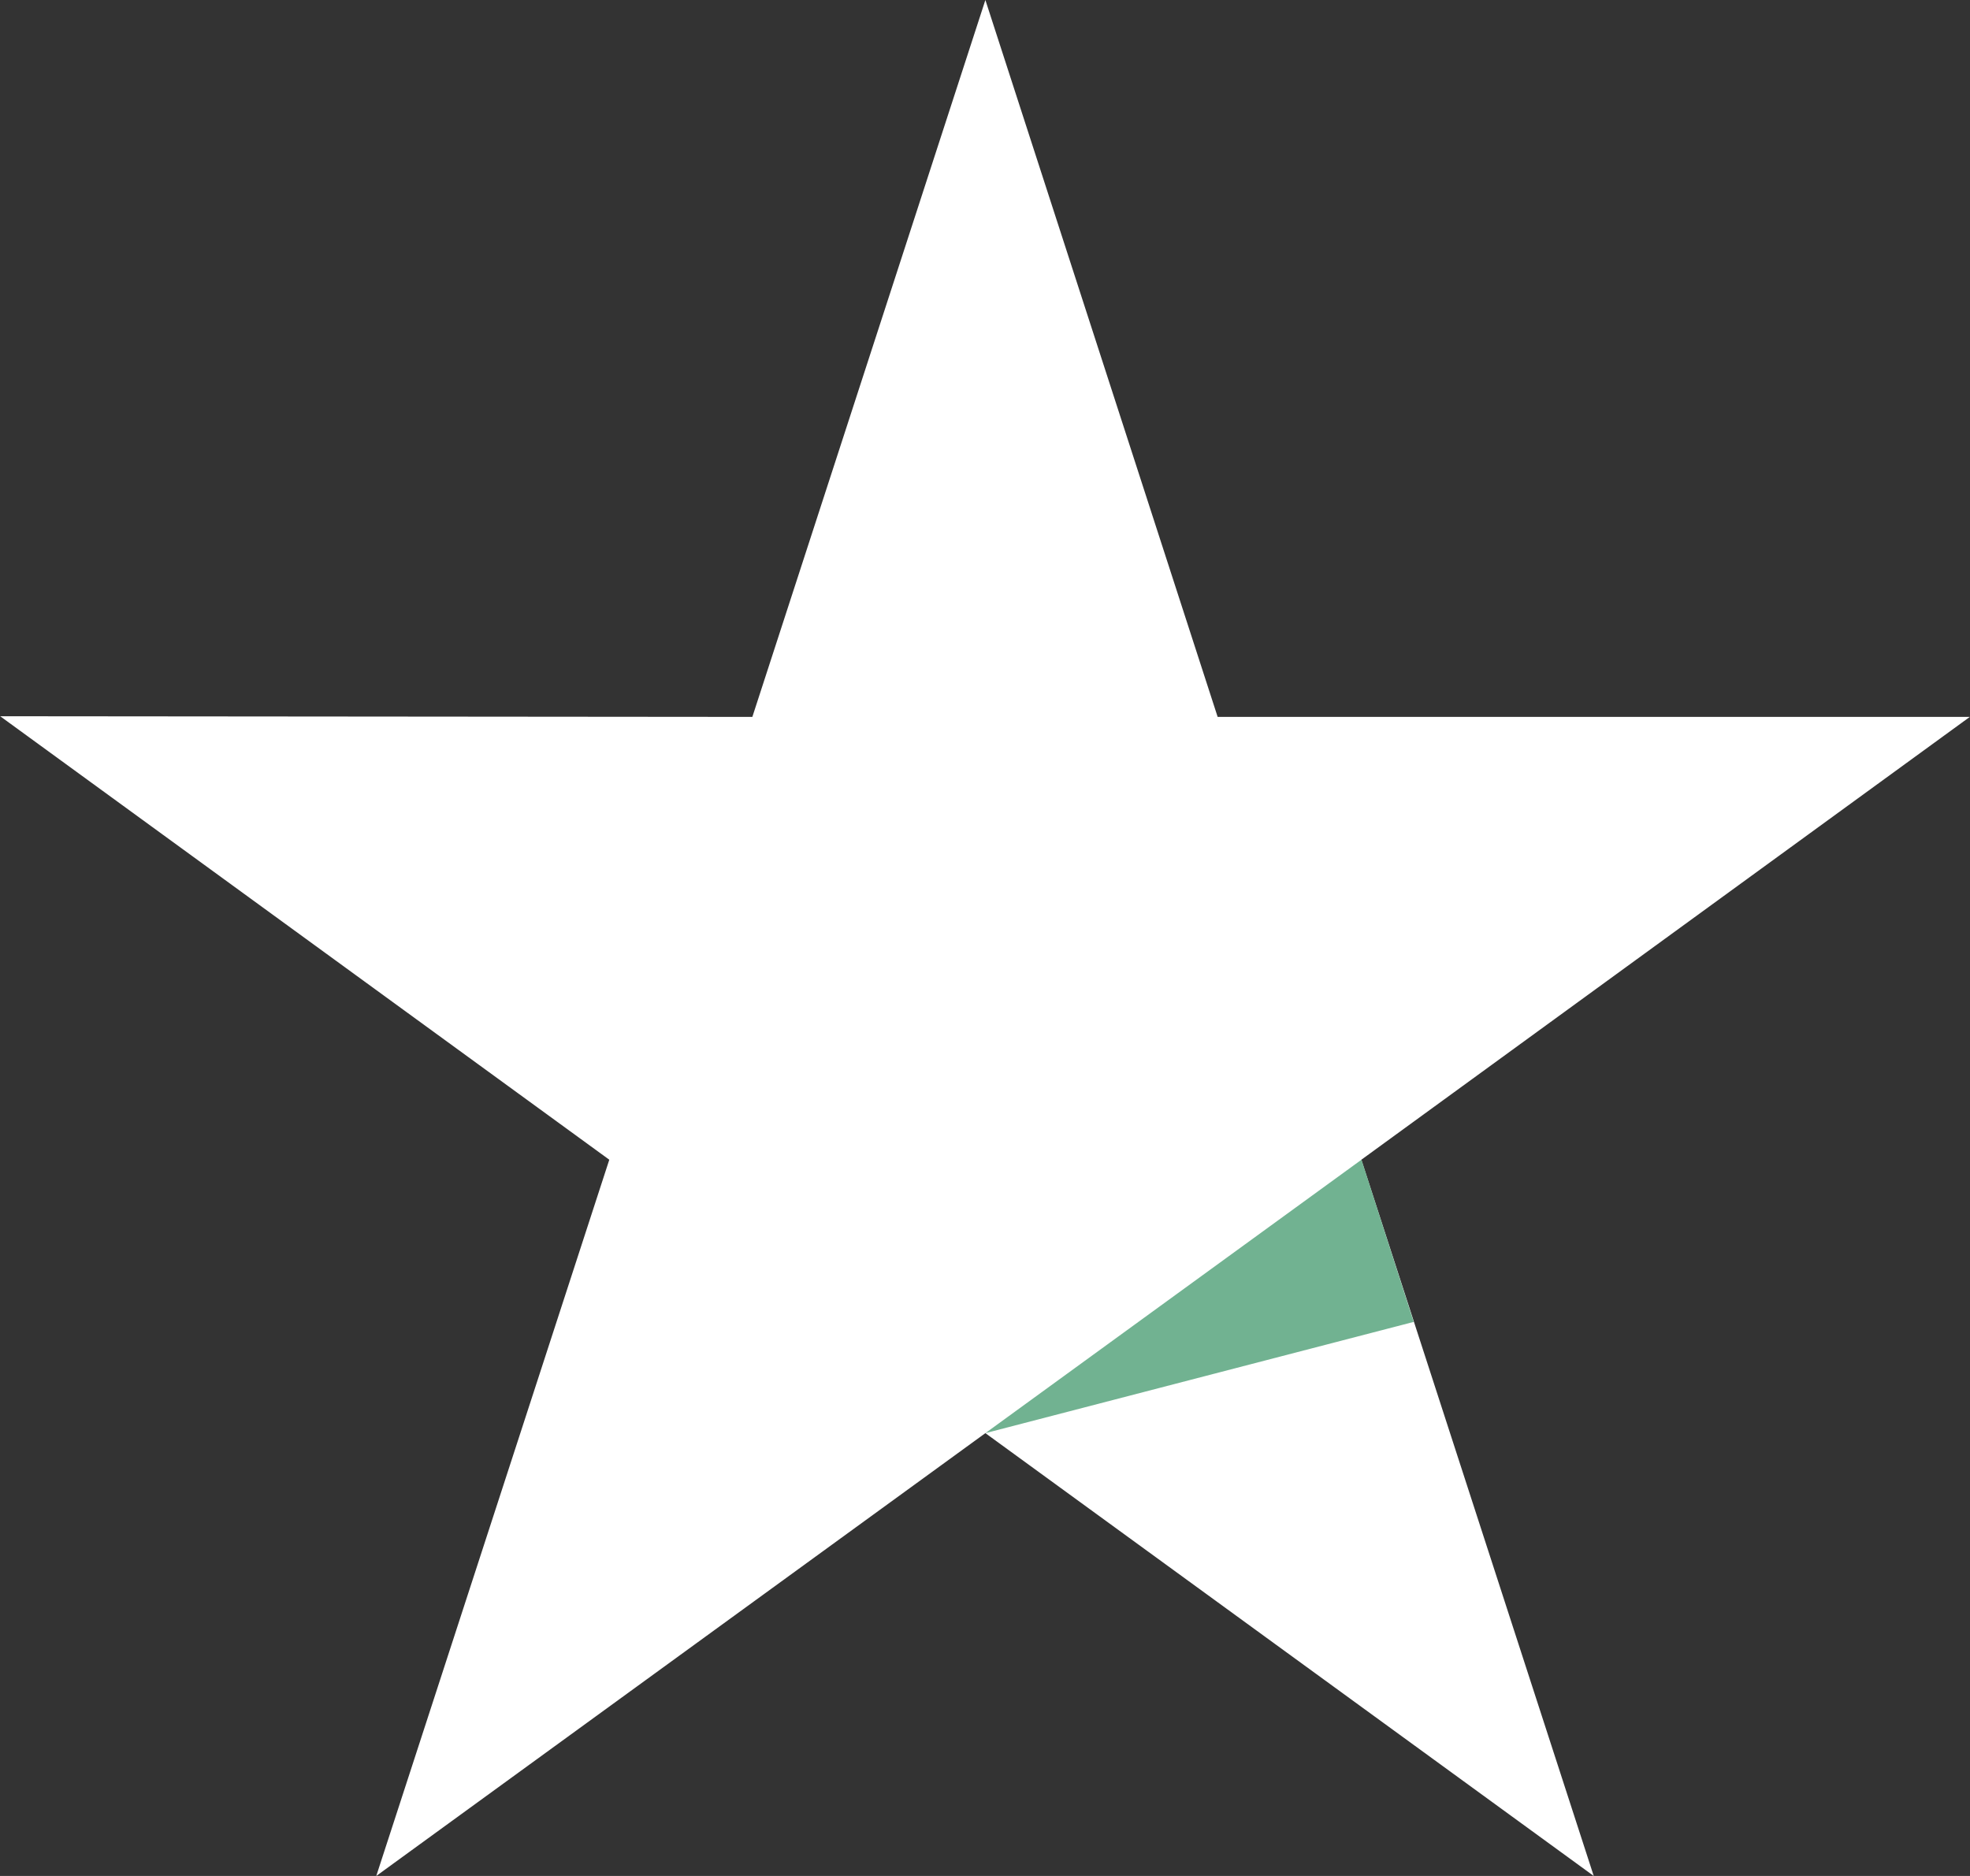 <svg width="21" height="20" viewBox="0 0 21 20" fill="none" xmlns="http://www.w3.org/2000/svg">
<rect x="0" y="0" width="21" height="20" fill="#333333" stroke="none"/>
<g clip-path="url(#clip0_82_6152)">
<path d="M20.998 7.643H12.98L10.504 0L8.02 7.643L0.002 7.636L6.495 12.364L4.011 20L10.504 15.279L16.989 20L14.512 12.364L20.998 7.643Z" fill="white"/>
<path d="M15.07 14.093L14.513 12.364L10.504 15.279L15.07 14.093Z" fill="#71B291"/>
</g>
<defs>
<clipPath id="clip0_82_6152">
<rect width="21" height="20" fill="white"/>
</clipPath>
</defs>
</svg>
